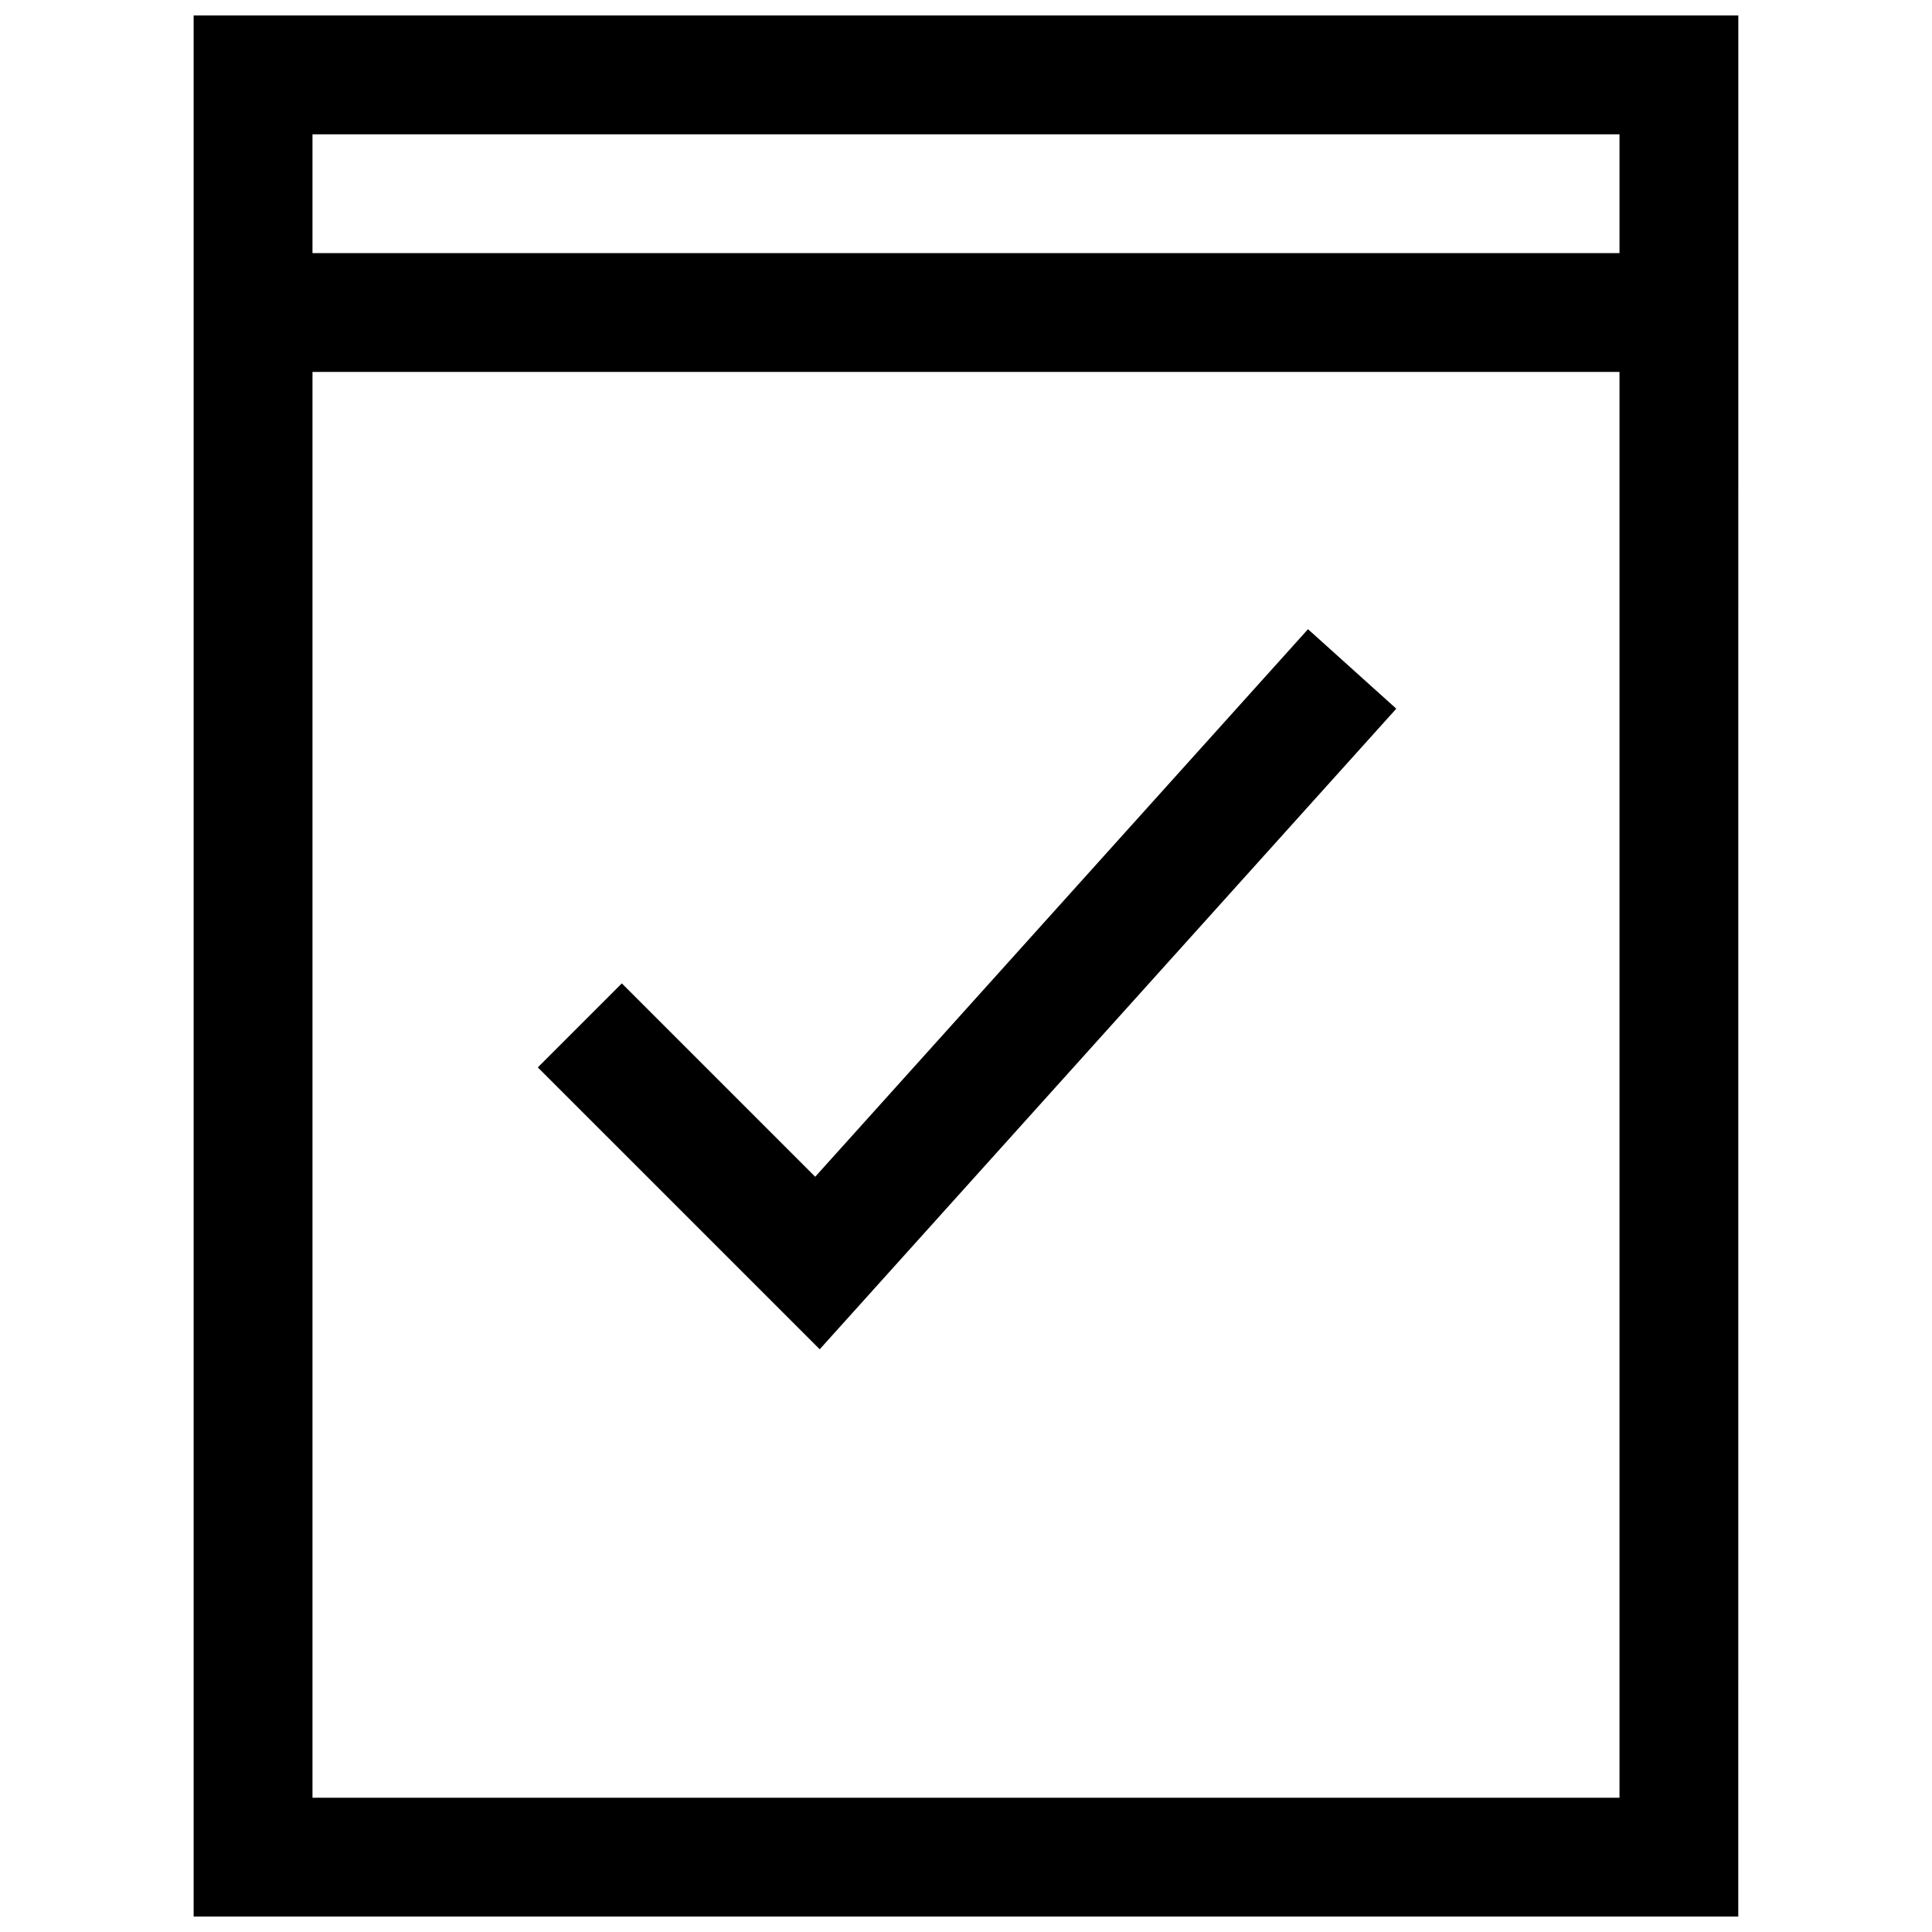 <?xml version="1.0" encoding="UTF-8"?>
<!-- Uploaded to: SVG Repo, www.svgrepo.com, Generator: SVG Repo Mixer Tools -->
<svg width="800px" height="800px" version="1.1" viewBox="144 144 512 512" xmlns="http://www.w3.org/2000/svg">
 <defs>
  <clipPath id="a">
   <path d="m195 148.09h410v503.81h-410z"/>
  </clipPath>
 </defs>
 <path d="m514.03 331.81-23.395-21.066-130.6 145.11-51.246-51.246-22.262 22.262 74.707 74.703z"/>
 <g clip-path="url(#a)">
  <path d="m604.67 242.56v-94.465h-409.35v503.81h409.34zm-31.488 377.86h-346.37v-377.86h346.37zm0-409.34h-346.37v-31.488h346.37z"/>
 </g>
</svg>